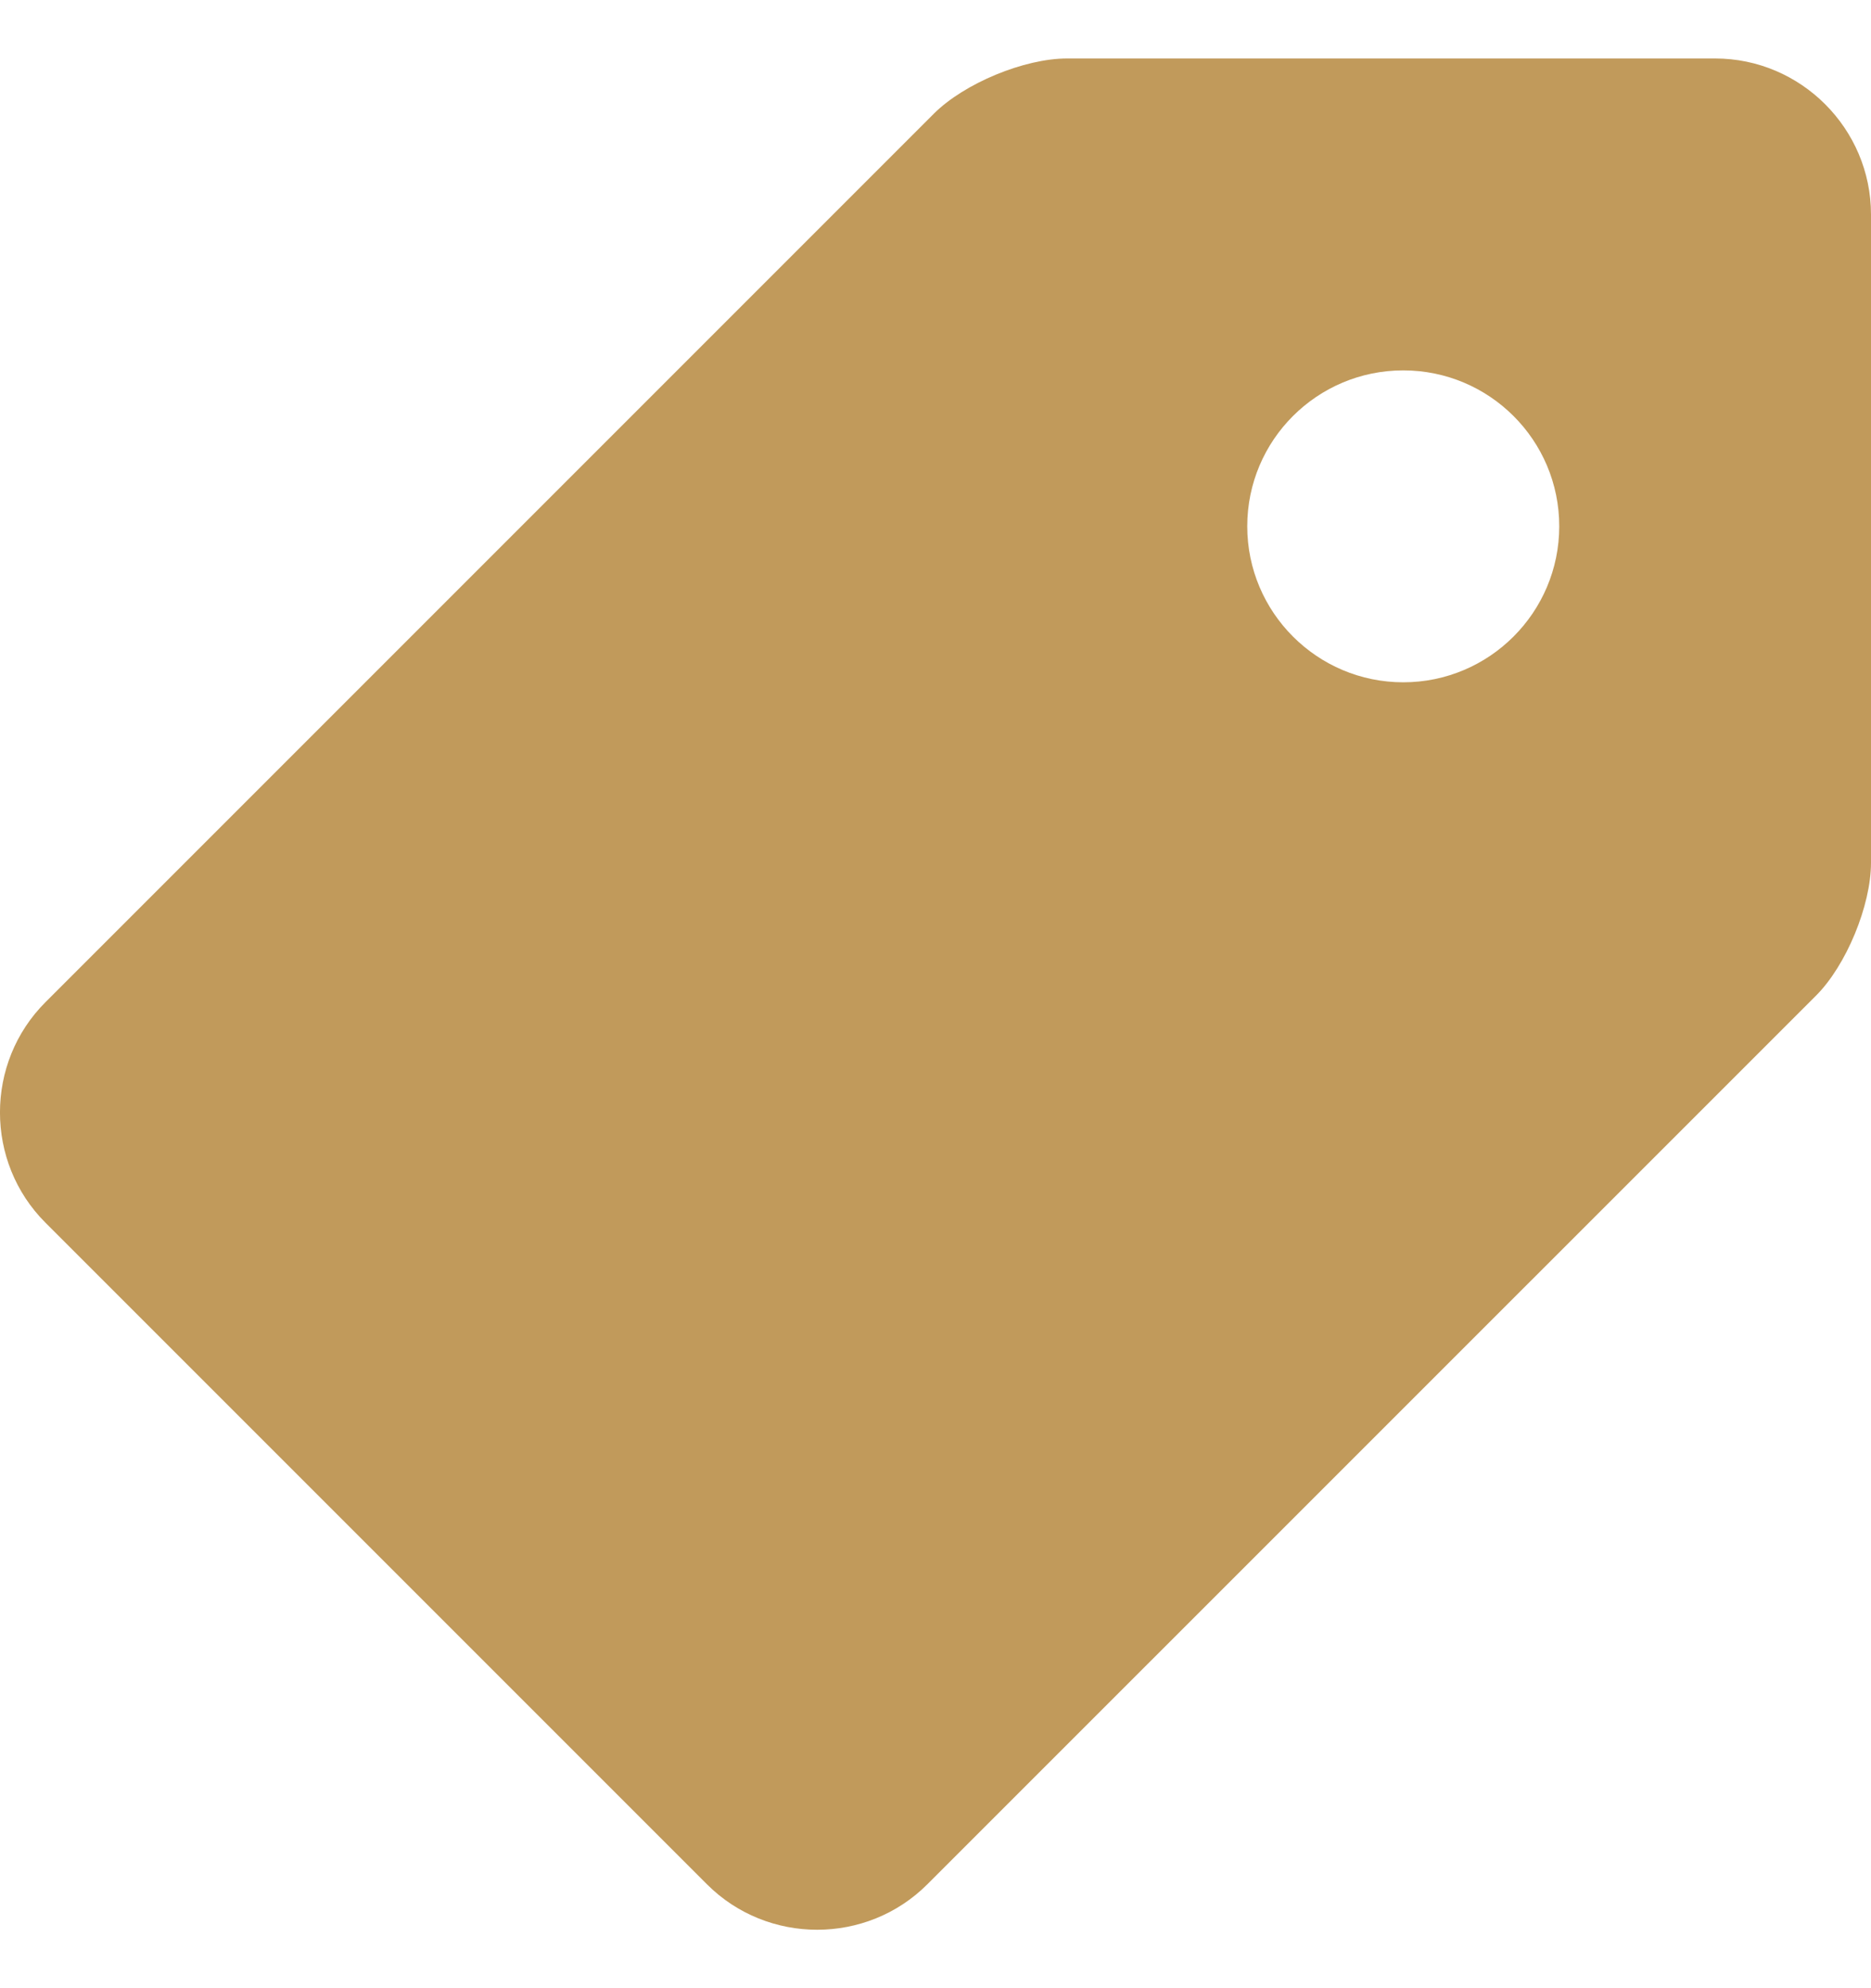 <svg width="16" height="17" viewBox="0 0 16 17" fill="none" xmlns="http://www.w3.org/2000/svg">
<path d="M14.667 0.5H9.125C8.758 0.5 8.246 0.713 7.987 0.971L0.389 8.569C-0.13 9.087 -0.13 9.937 0.389 10.455L6.046 16.112C6.564 16.63 7.413 16.63 7.931 16.111L15.529 8.514C15.788 8.256 16 7.742 16 7.377V1.834C16 1.1 15.4 0.5 14.667 0.5ZM12 5.834C11.264 5.834 10.666 5.236 10.666 4.5C10.666 3.763 11.264 3.167 12 3.167C12.736 3.167 13.334 3.763 13.334 4.5C13.334 5.236 12.736 5.834 12 5.834Z" fill="#C19A5B"/>
</svg>
